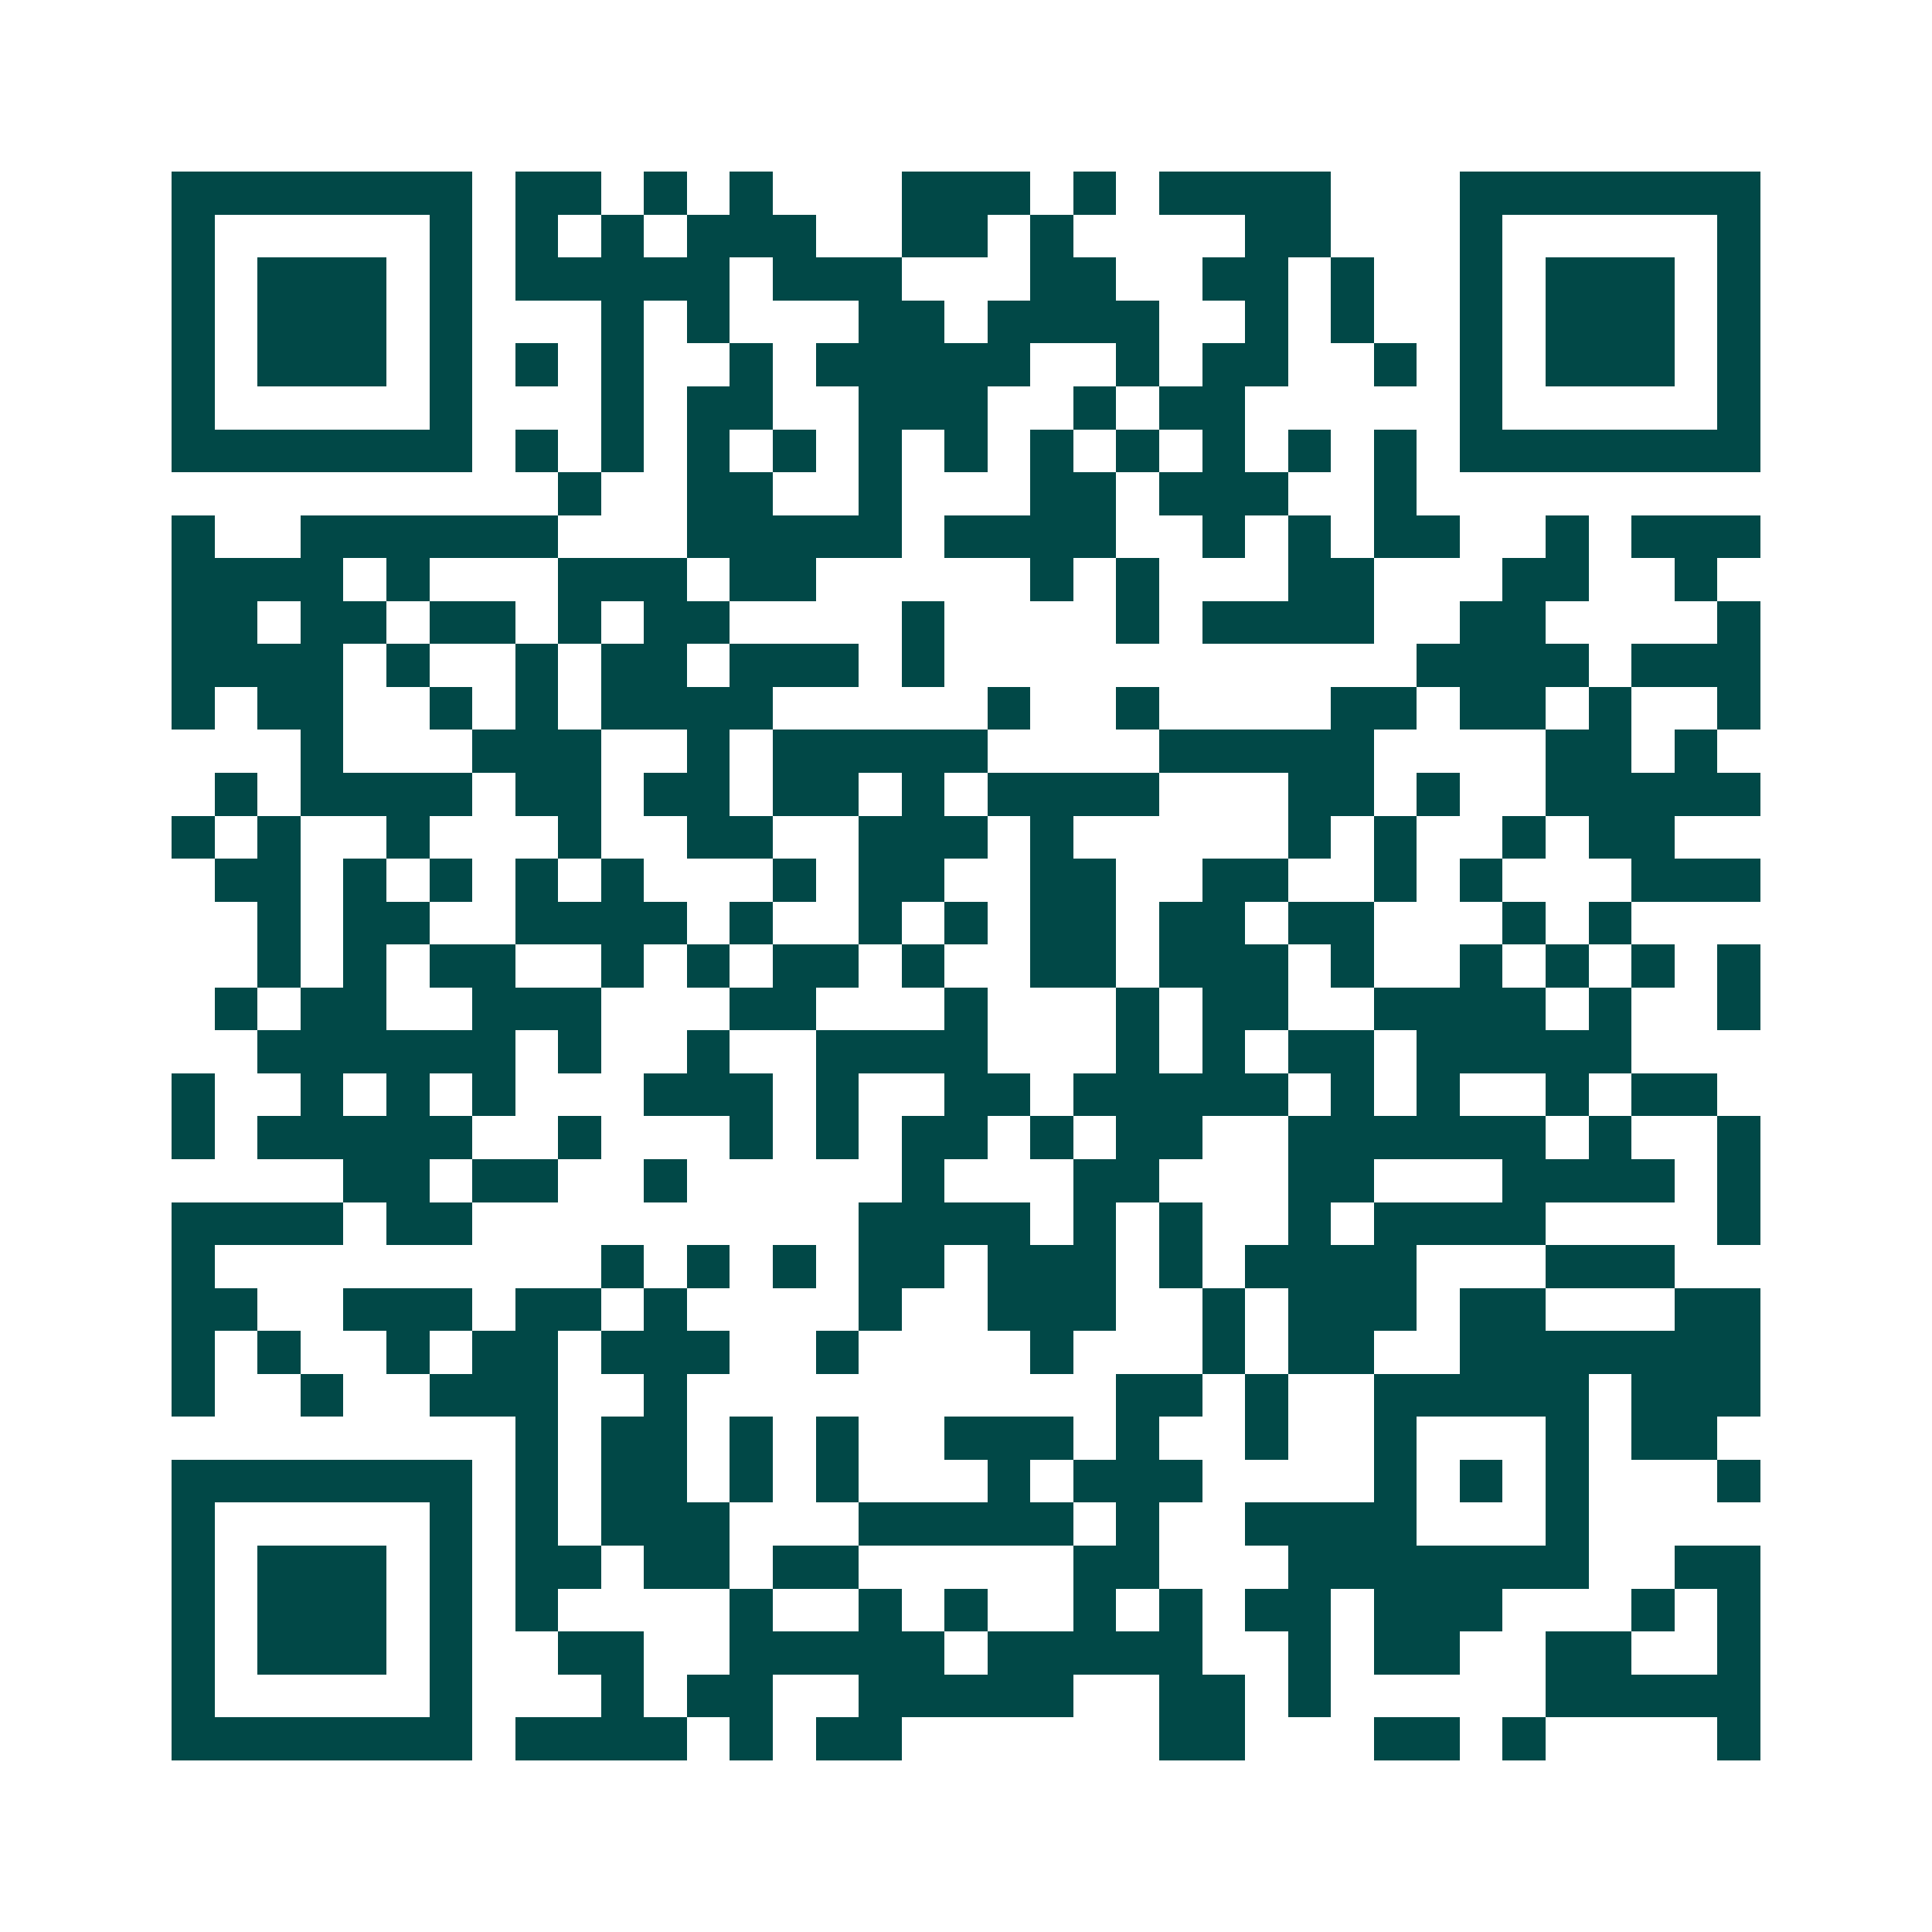 <svg xmlns="http://www.w3.org/2000/svg" width="200" height="200" viewBox="0 0 45 45" shape-rendering="crispEdges"><path fill="#ffffff" d="M0 0h45v45H0z"/><path stroke="#014847" d="M4 4.5h7m1 0h2m1 0h1m1 0h1m3 0h3m1 0h1m1 0h4m3 0h7M4 5.5h1m5 0h1m1 0h1m1 0h1m1 0h3m2 0h2m1 0h1m4 0h2m3 0h1m5 0h1M4 6.5h1m1 0h3m1 0h1m1 0h5m1 0h3m3 0h2m2 0h2m1 0h1m2 0h1m1 0h3m1 0h1M4 7.5h1m1 0h3m1 0h1m3 0h1m1 0h1m3 0h2m1 0h4m2 0h1m1 0h1m2 0h1m1 0h3m1 0h1M4 8.5h1m1 0h3m1 0h1m1 0h1m1 0h1m2 0h1m1 0h5m2 0h1m1 0h2m2 0h1m1 0h1m1 0h3m1 0h1M4 9.5h1m5 0h1m3 0h1m1 0h2m2 0h3m2 0h1m1 0h2m5 0h1m5 0h1M4 10.5h7m1 0h1m1 0h1m1 0h1m1 0h1m1 0h1m1 0h1m1 0h1m1 0h1m1 0h1m1 0h1m1 0h1m1 0h7M13 11.5h1m2 0h2m2 0h1m3 0h2m1 0h3m2 0h1M4 12.5h1m2 0h6m3 0h5m1 0h4m2 0h1m1 0h1m1 0h2m2 0h1m1 0h3M4 13.5h4m1 0h1m3 0h3m1 0h2m5 0h1m1 0h1m3 0h2m3 0h2m2 0h1M4 14.5h2m1 0h2m1 0h2m1 0h1m1 0h2m4 0h1m4 0h1m1 0h4m2 0h2m4 0h1M4 15.5h4m1 0h1m2 0h1m1 0h2m1 0h3m1 0h1m11 0h4m1 0h3M4 16.5h1m1 0h2m2 0h1m1 0h1m1 0h4m5 0h1m2 0h1m4 0h2m1 0h2m1 0h1m2 0h1M7 17.5h1m3 0h3m2 0h1m1 0h5m4 0h5m4 0h2m1 0h1M5 18.5h1m1 0h4m1 0h2m1 0h2m1 0h2m1 0h1m1 0h4m3 0h2m1 0h1m2 0h5M4 19.5h1m1 0h1m2 0h1m3 0h1m2 0h2m2 0h3m1 0h1m5 0h1m1 0h1m2 0h1m1 0h2M5 20.5h2m1 0h1m1 0h1m1 0h1m1 0h1m3 0h1m1 0h2m2 0h2m2 0h2m2 0h1m1 0h1m3 0h3M6 21.5h1m1 0h2m2 0h4m1 0h1m2 0h1m1 0h1m1 0h2m1 0h2m1 0h2m3 0h1m1 0h1M6 22.5h1m1 0h1m1 0h2m2 0h1m1 0h1m1 0h2m1 0h1m2 0h2m1 0h3m1 0h1m2 0h1m1 0h1m1 0h1m1 0h1M5 23.5h1m1 0h2m2 0h3m3 0h2m3 0h1m3 0h1m1 0h2m2 0h4m1 0h1m2 0h1M6 24.5h6m1 0h1m2 0h1m2 0h4m3 0h1m1 0h1m1 0h2m1 0h5M4 25.5h1m2 0h1m1 0h1m1 0h1m3 0h3m1 0h1m2 0h2m1 0h5m1 0h1m1 0h1m2 0h1m1 0h2M4 26.5h1m1 0h5m2 0h1m3 0h1m1 0h1m1 0h2m1 0h1m1 0h2m2 0h6m1 0h1m2 0h1M8 27.5h2m1 0h2m2 0h1m5 0h1m3 0h2m3 0h2m3 0h4m1 0h1M4 28.5h4m1 0h2m9 0h4m1 0h1m1 0h1m2 0h1m1 0h4m4 0h1M4 29.5h1m9 0h1m1 0h1m1 0h1m1 0h2m1 0h3m1 0h1m1 0h4m3 0h3M4 30.5h2m2 0h3m1 0h2m1 0h1m4 0h1m2 0h3m2 0h1m1 0h3m1 0h2m3 0h2M4 31.5h1m1 0h1m2 0h1m1 0h2m1 0h3m2 0h1m4 0h1m3 0h1m1 0h2m2 0h7M4 32.5h1m2 0h1m2 0h3m2 0h1m10 0h2m1 0h1m2 0h5m1 0h3M12 33.5h1m1 0h2m1 0h1m1 0h1m2 0h3m1 0h1m2 0h1m2 0h1m3 0h1m1 0h2M4 34.5h7m1 0h1m1 0h2m1 0h1m1 0h1m3 0h1m1 0h3m4 0h1m1 0h1m1 0h1m3 0h1M4 35.5h1m5 0h1m1 0h1m1 0h3m3 0h5m1 0h1m2 0h4m3 0h1M4 36.5h1m1 0h3m1 0h1m1 0h2m1 0h2m1 0h2m5 0h2m3 0h7m2 0h2M4 37.5h1m1 0h3m1 0h1m1 0h1m4 0h1m2 0h1m1 0h1m2 0h1m1 0h1m1 0h2m1 0h3m3 0h1m1 0h1M4 38.5h1m1 0h3m1 0h1m2 0h2m2 0h5m1 0h5m2 0h1m1 0h2m2 0h2m2 0h1M4 39.5h1m5 0h1m3 0h1m1 0h2m2 0h5m2 0h2m1 0h1m5 0h5M4 40.5h7m1 0h4m1 0h1m1 0h2m6 0h2m3 0h2m1 0h1m4 0h1"/></svg>
